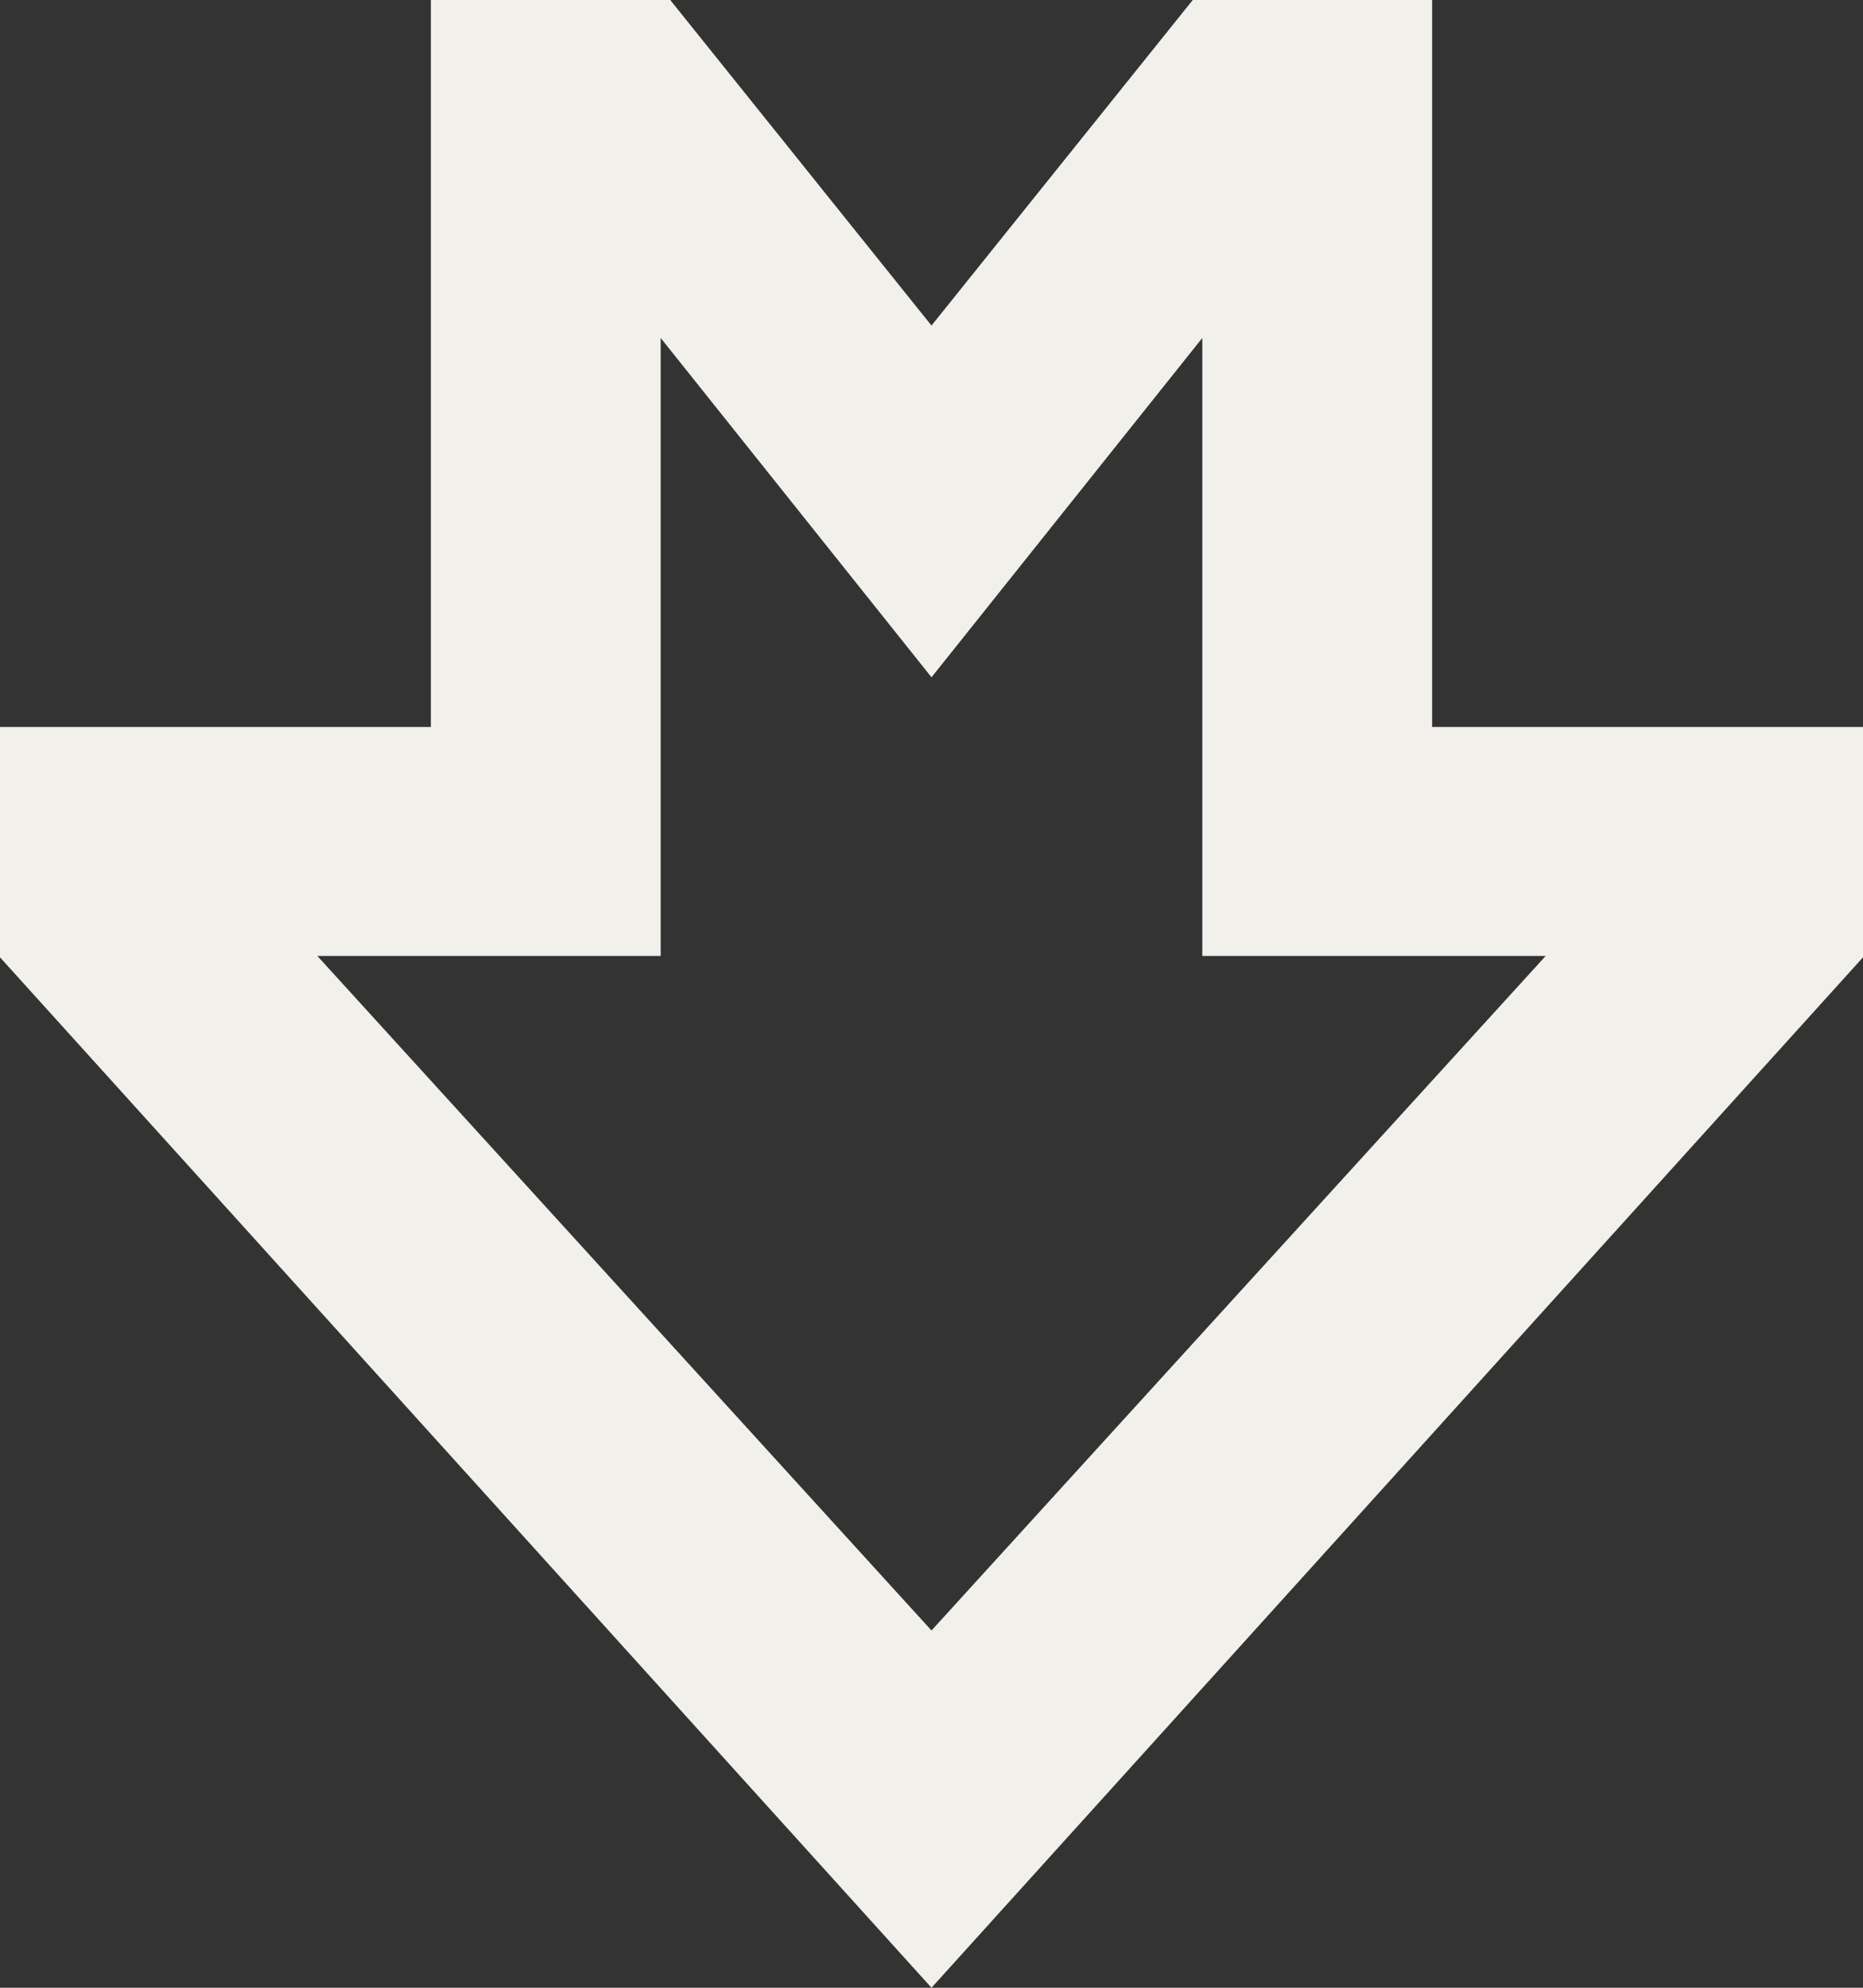 <svg width="60" height="64" viewBox="0 0 60 64" fill="none" xmlns="http://www.w3.org/2000/svg">
<rect x="0" y="0" width="60" height="64" fill="#333333" stroke="none"/>
<path d="M13.877 0V23.406H0V30.823L30 64L60 30.823V23.406H46.123V0H38.414L30 10.482L21.586 0H13.877ZM21.278 10.881L30 21.807L38.722 10.881V30.779H49.78L30 52.497L10.22 30.779H21.278V10.881Z" fill="#F1F0EA"/>
</svg>
